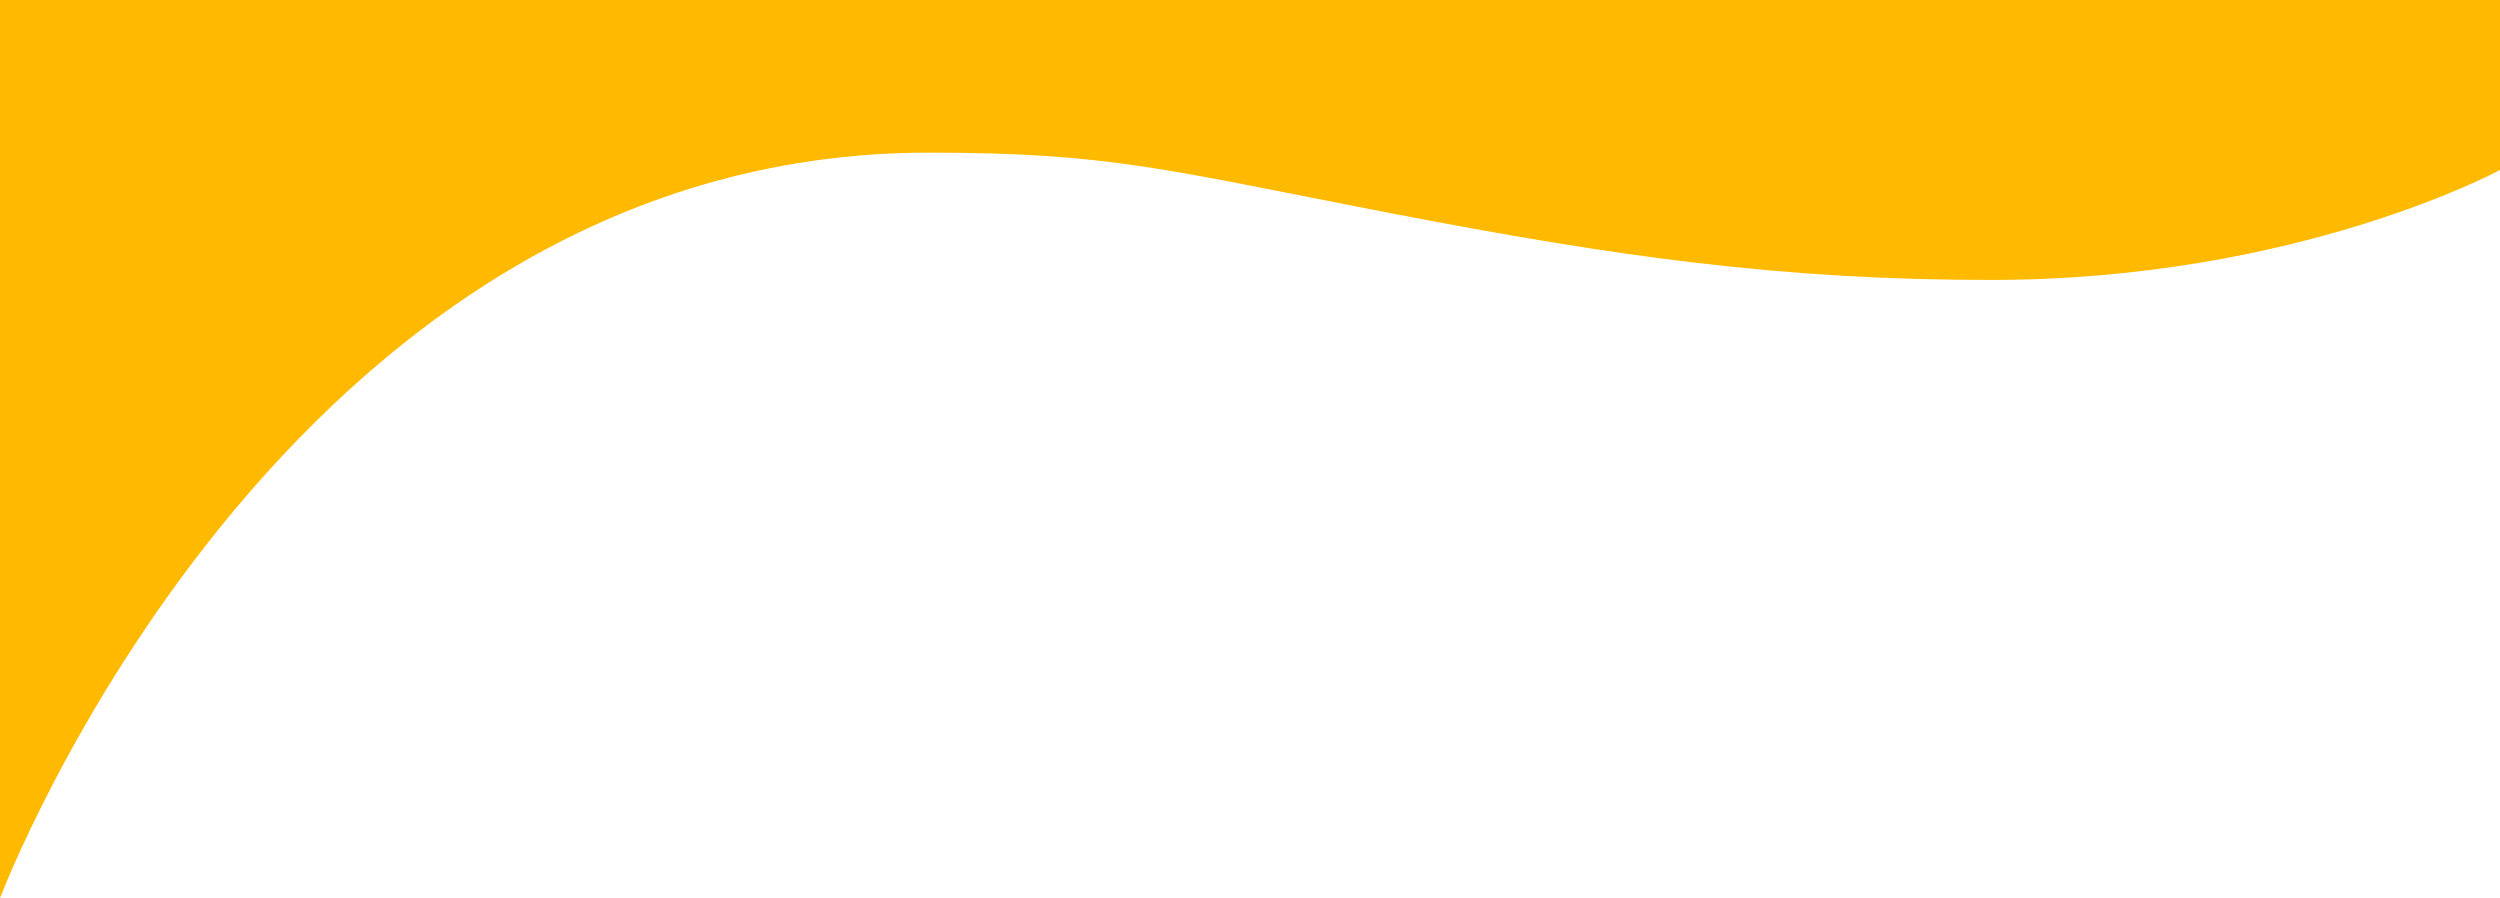 <?xml version="1.0" encoding="utf-8"?>
<!-- Generator: Adobe Illustrator 15.0.2, SVG Export Plug-In . SVG Version: 6.00 Build 0)  -->
<!DOCTYPE svg PUBLIC "-//W3C//DTD SVG 1.1//EN" "http://www.w3.org/Graphics/SVG/1.1/DTD/svg11.dtd">
<svg version="1.1" id="Ebene_1" xmlns="http://www.w3.org/2000/svg" xmlns:xlink="http://www.w3.org/1999/xlink" x="0px" y="0px"
	 width="612.283px" height="219.98px" viewBox="0 44.113 612.283 219.98" enable-background="new 0 44.113 612.283 219.98"
	 xml:space="preserve">
<g>
	<g>
		<defs>
			<rect id="SVGID_1_" x="0" y="44.114" width="612.283" height="219.98"/>
		</defs>
		<clipPath id="SVGID_2_">
			<use xlink:href="#SVGID_1_"  overflow="visible"/>
		</clipPath>
		<path clip-path="url(#SVGID_2_)" fill="#FFBA00" d="M0,44.113v219.98c0,0,68.977-182.598,227.475-182.598
			c44.651,0,58.342,4.252,113.392,14.882c55.051,10.63,95.56,16.299,146.692,16.299c75.118,0,124.725-26.929,124.725-26.929V44.113
			H0z"/>
	</g>
</g>
</svg>
